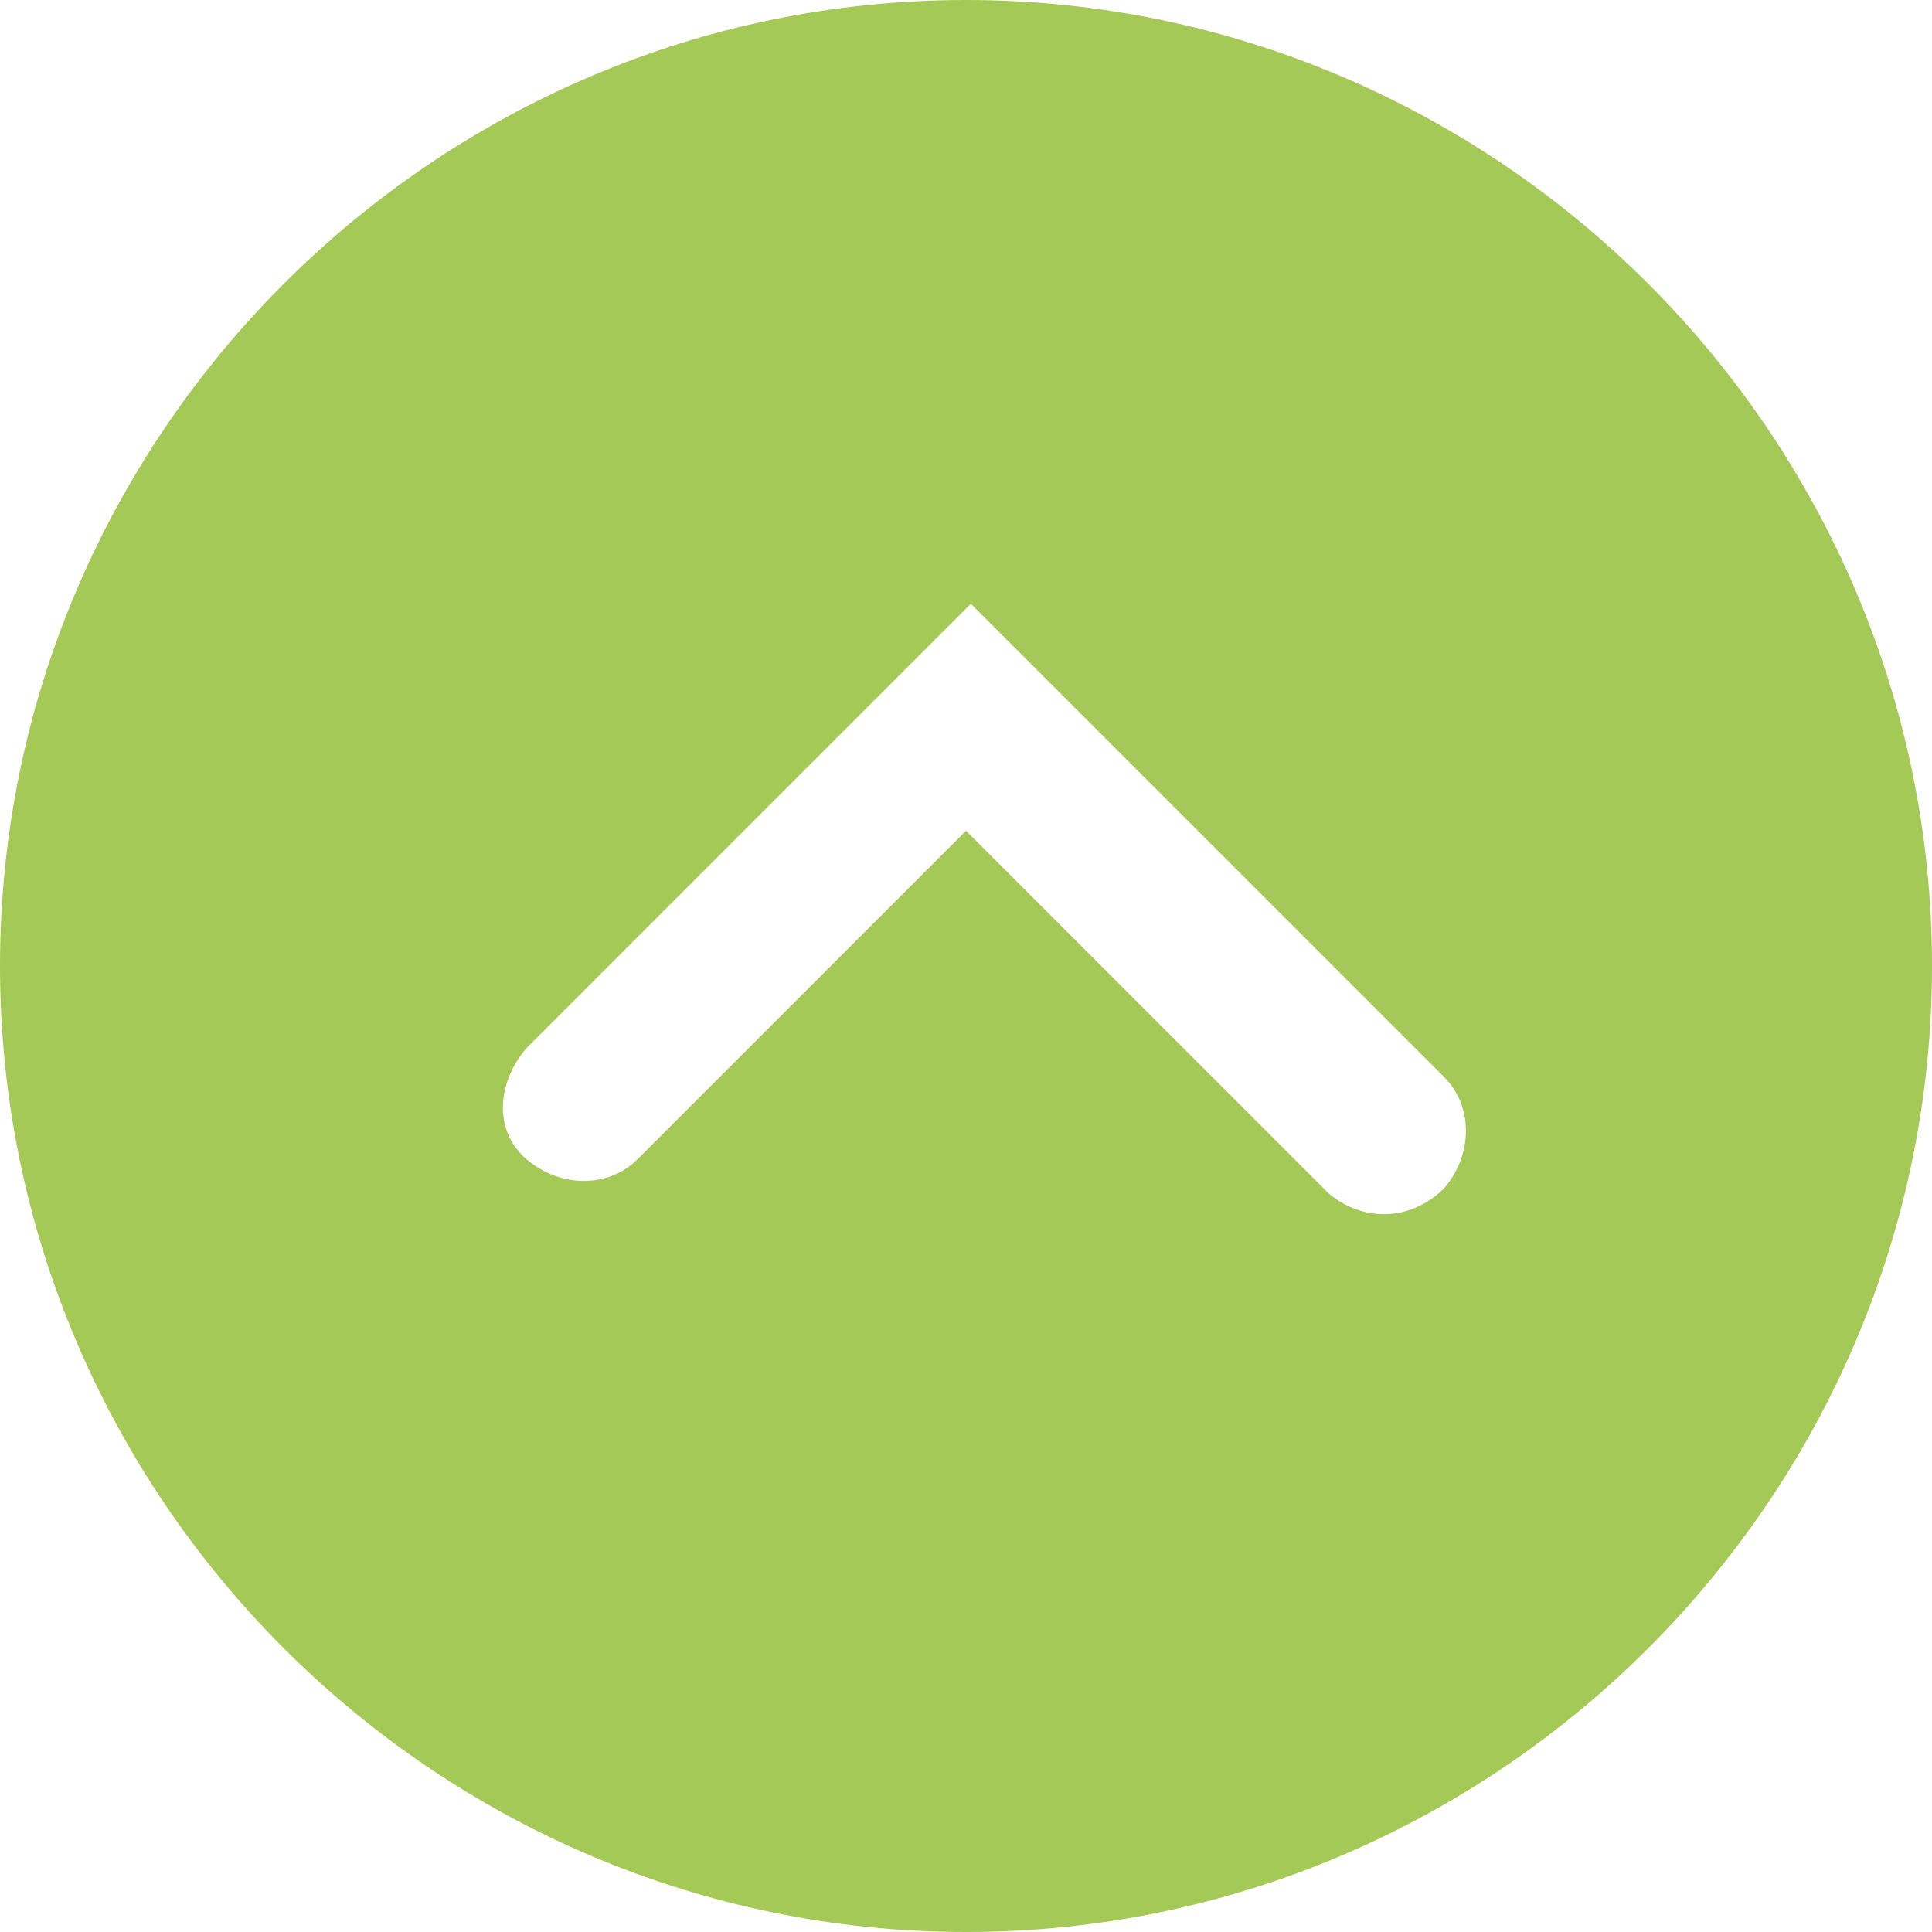 <?xml version="1.0" encoding="utf-8"?>
<!-- Generator: Adobe Illustrator 18.1.0, SVG Export Plug-In . SVG Version: 6.00 Build 0)  -->
<!DOCTYPE svg PUBLIC "-//W3C//DTD SVG 1.1//EN" "http://www.w3.org/Graphics/SVG/1.1/DTD/svg11.dtd">
<svg version="1.1" id="Layer_1" xmlns="http://www.w3.org/2000/svg" xmlns:xlink="http://www.w3.org/1999/xlink" x="0px" y="0px"
	 viewBox="0 0 40 40" enable-background="new 0 0 40 40" xml:space="preserve">
<path fill="#A5C957" d="M40,20C40,9,31,0,20,0C9,0,0,9,0,20c0,11,9,20,20,20C31,40,40,31,40,20z M27.5,24.7L20,17.2L13.2,24
	c-0.6,0.6-1.6,0.6-2.3,0s-0.6-1.6,0-2.3l6.9-6.9l2.3-2.3l2.3,2.3l7.5,7.5c0.6,0.6,0.6,1.6,0,2.3C29.2,25.3,28.2,25.3,27.5,24.7z"/>
</svg>
